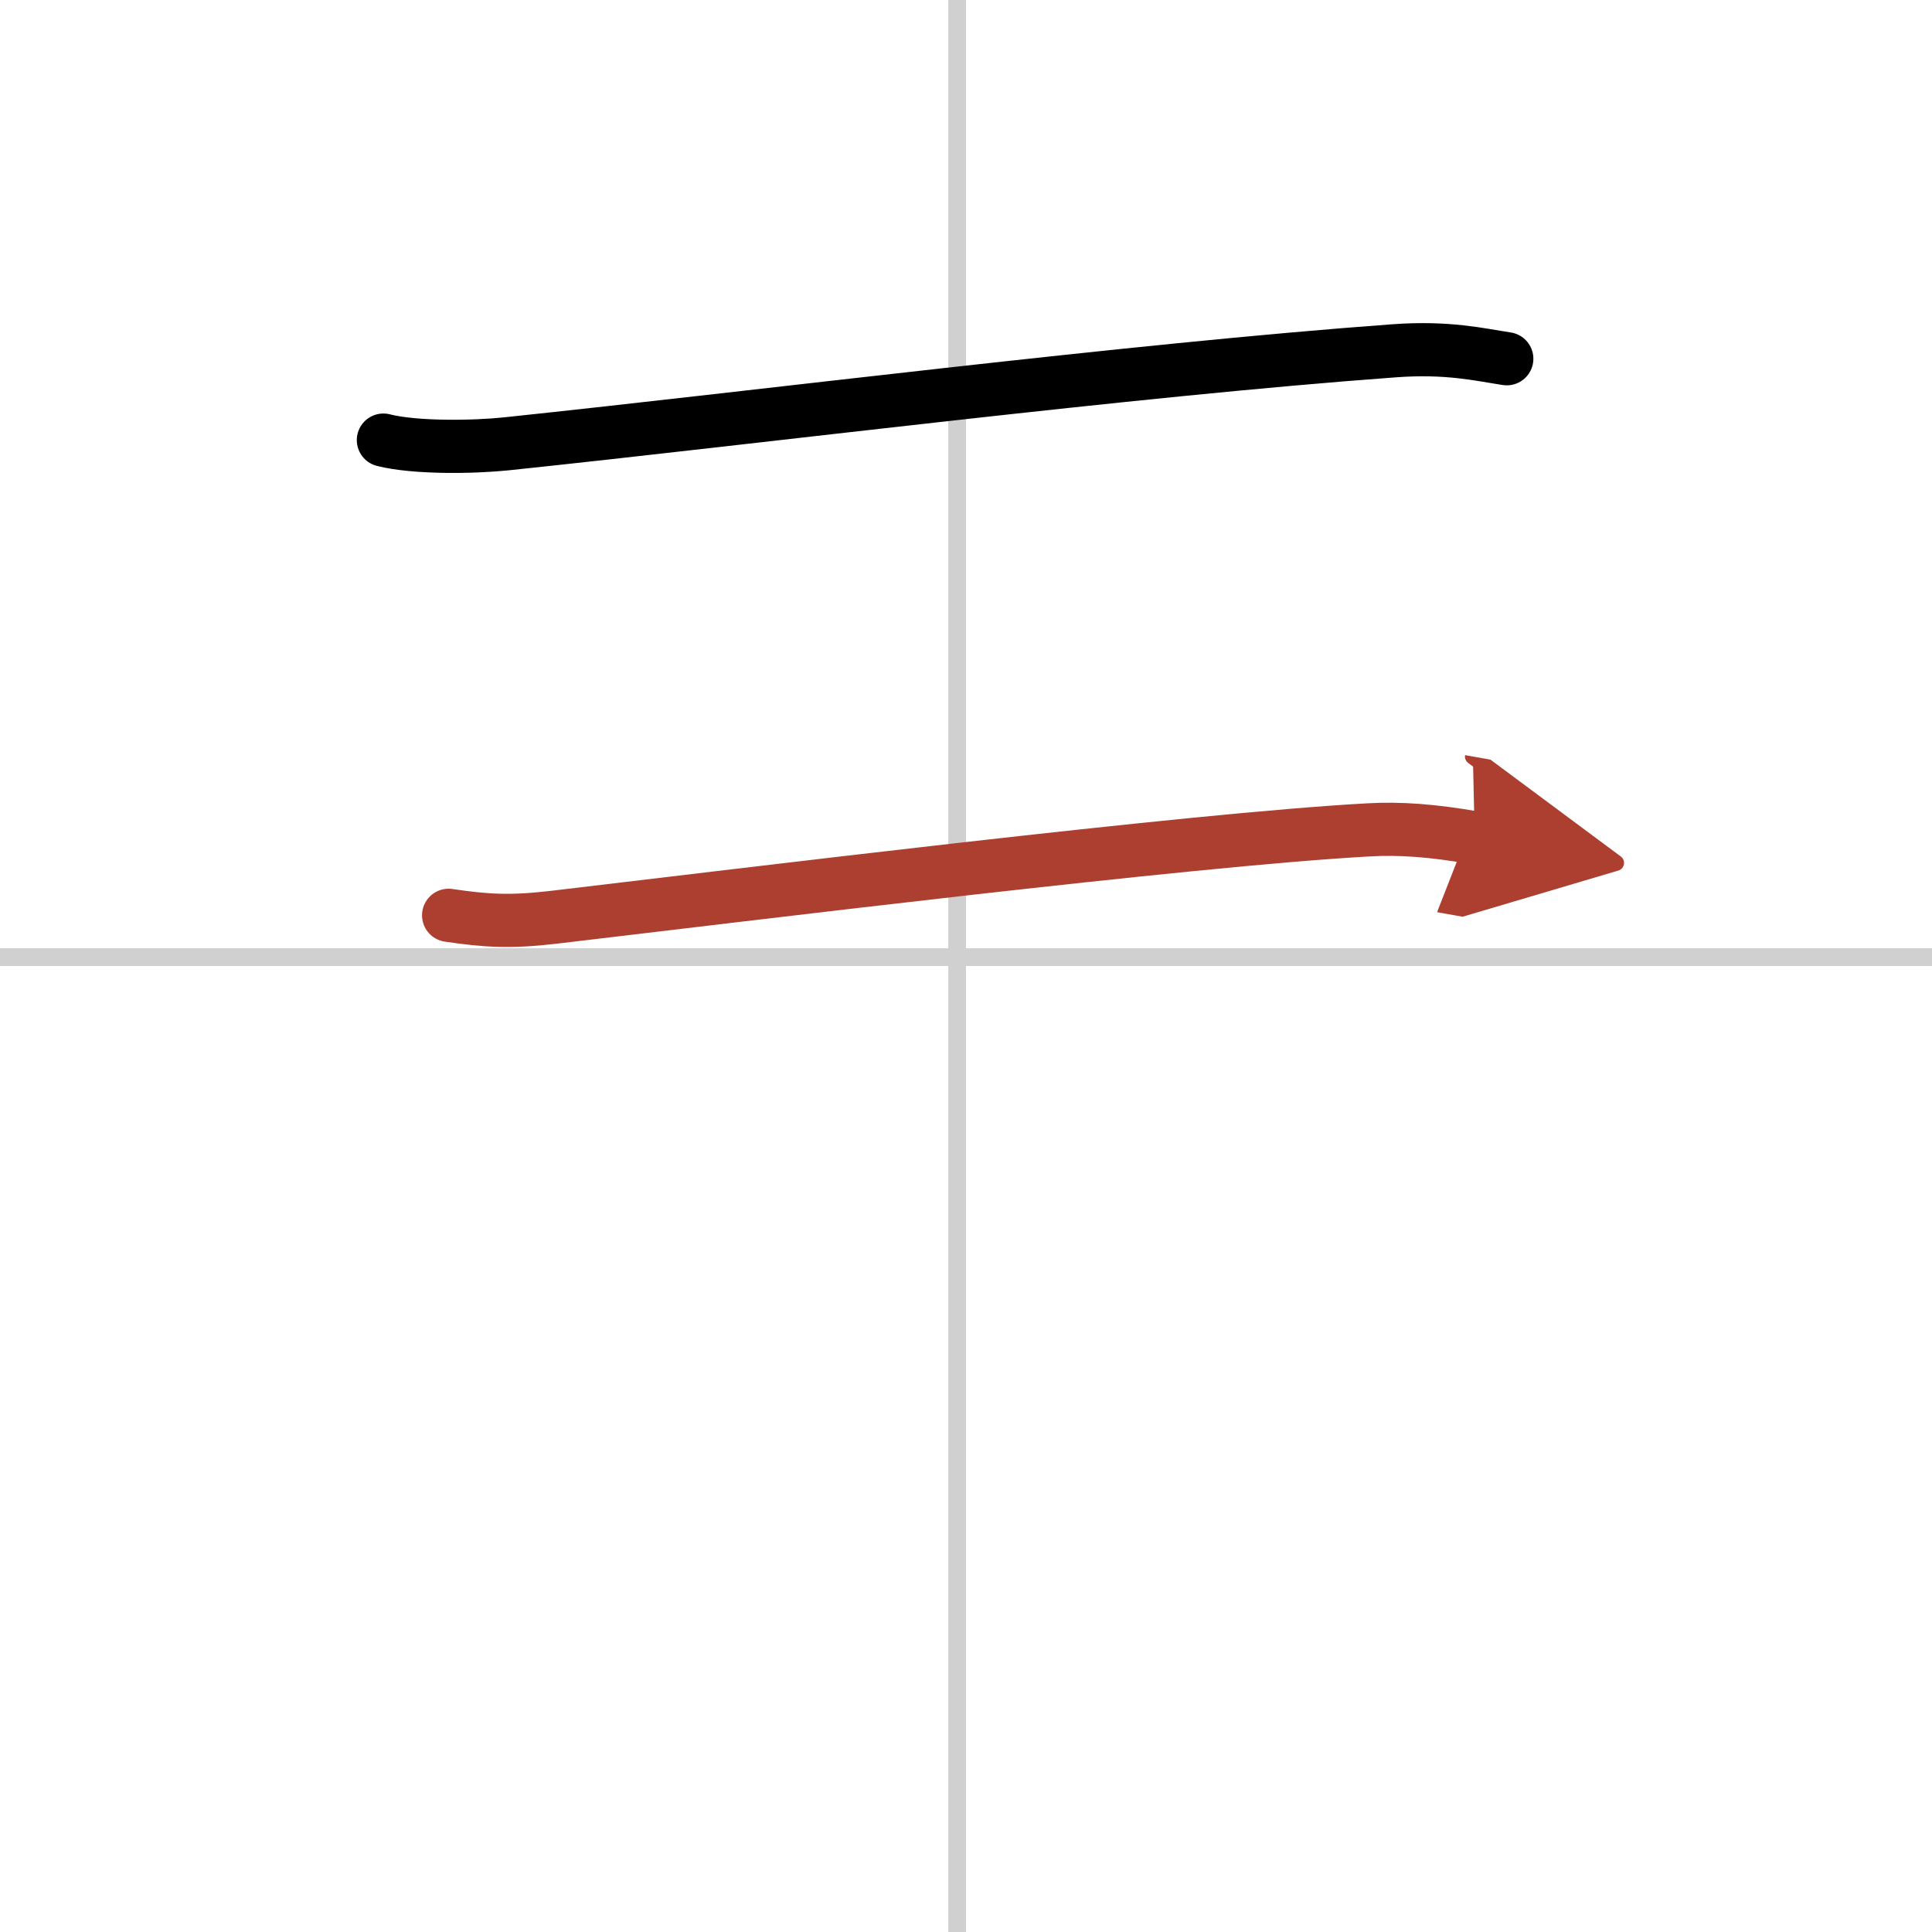 <svg width="400" height="400" viewBox="0 0 109 109" xmlns="http://www.w3.org/2000/svg"><defs><marker id="a" markerWidth="4" orient="auto" refX="1" refY="5" viewBox="0 0 10 10"><polyline points="0 0 10 5 0 10 1 5" fill="#ad3f31" stroke="#ad3f31"/></marker></defs><g fill="none" stroke="#000" stroke-linecap="round" stroke-linejoin="round" stroke-width="3"><rect width="100%" height="100%" fill="#fff" stroke="#fff"/><line x1="54" x2="54" y2="109" stroke="#d0d0d0" stroke-width="1"/><line x2="109" y1="54" y2="54" stroke="#d0d0d0" stroke-width="1"/><path d="m21.63 24.83c1.81 0.46 5.14 0.4 6.94 0.21 14.55-1.53 35.18-4.16 50.1-5.25 3.01-0.22 4.83 0.22 6.34 0.45"/><path d="m25.31 51.64c2.09 0.31 3.47 0.4 5.94 0.11 10.62-1.25 35.88-4.38 45.96-4.93 1.74-0.1 3.62 0.03 5.99 0.45" marker-end="url(#a)" stroke="#ad3f31"/></g></svg>
